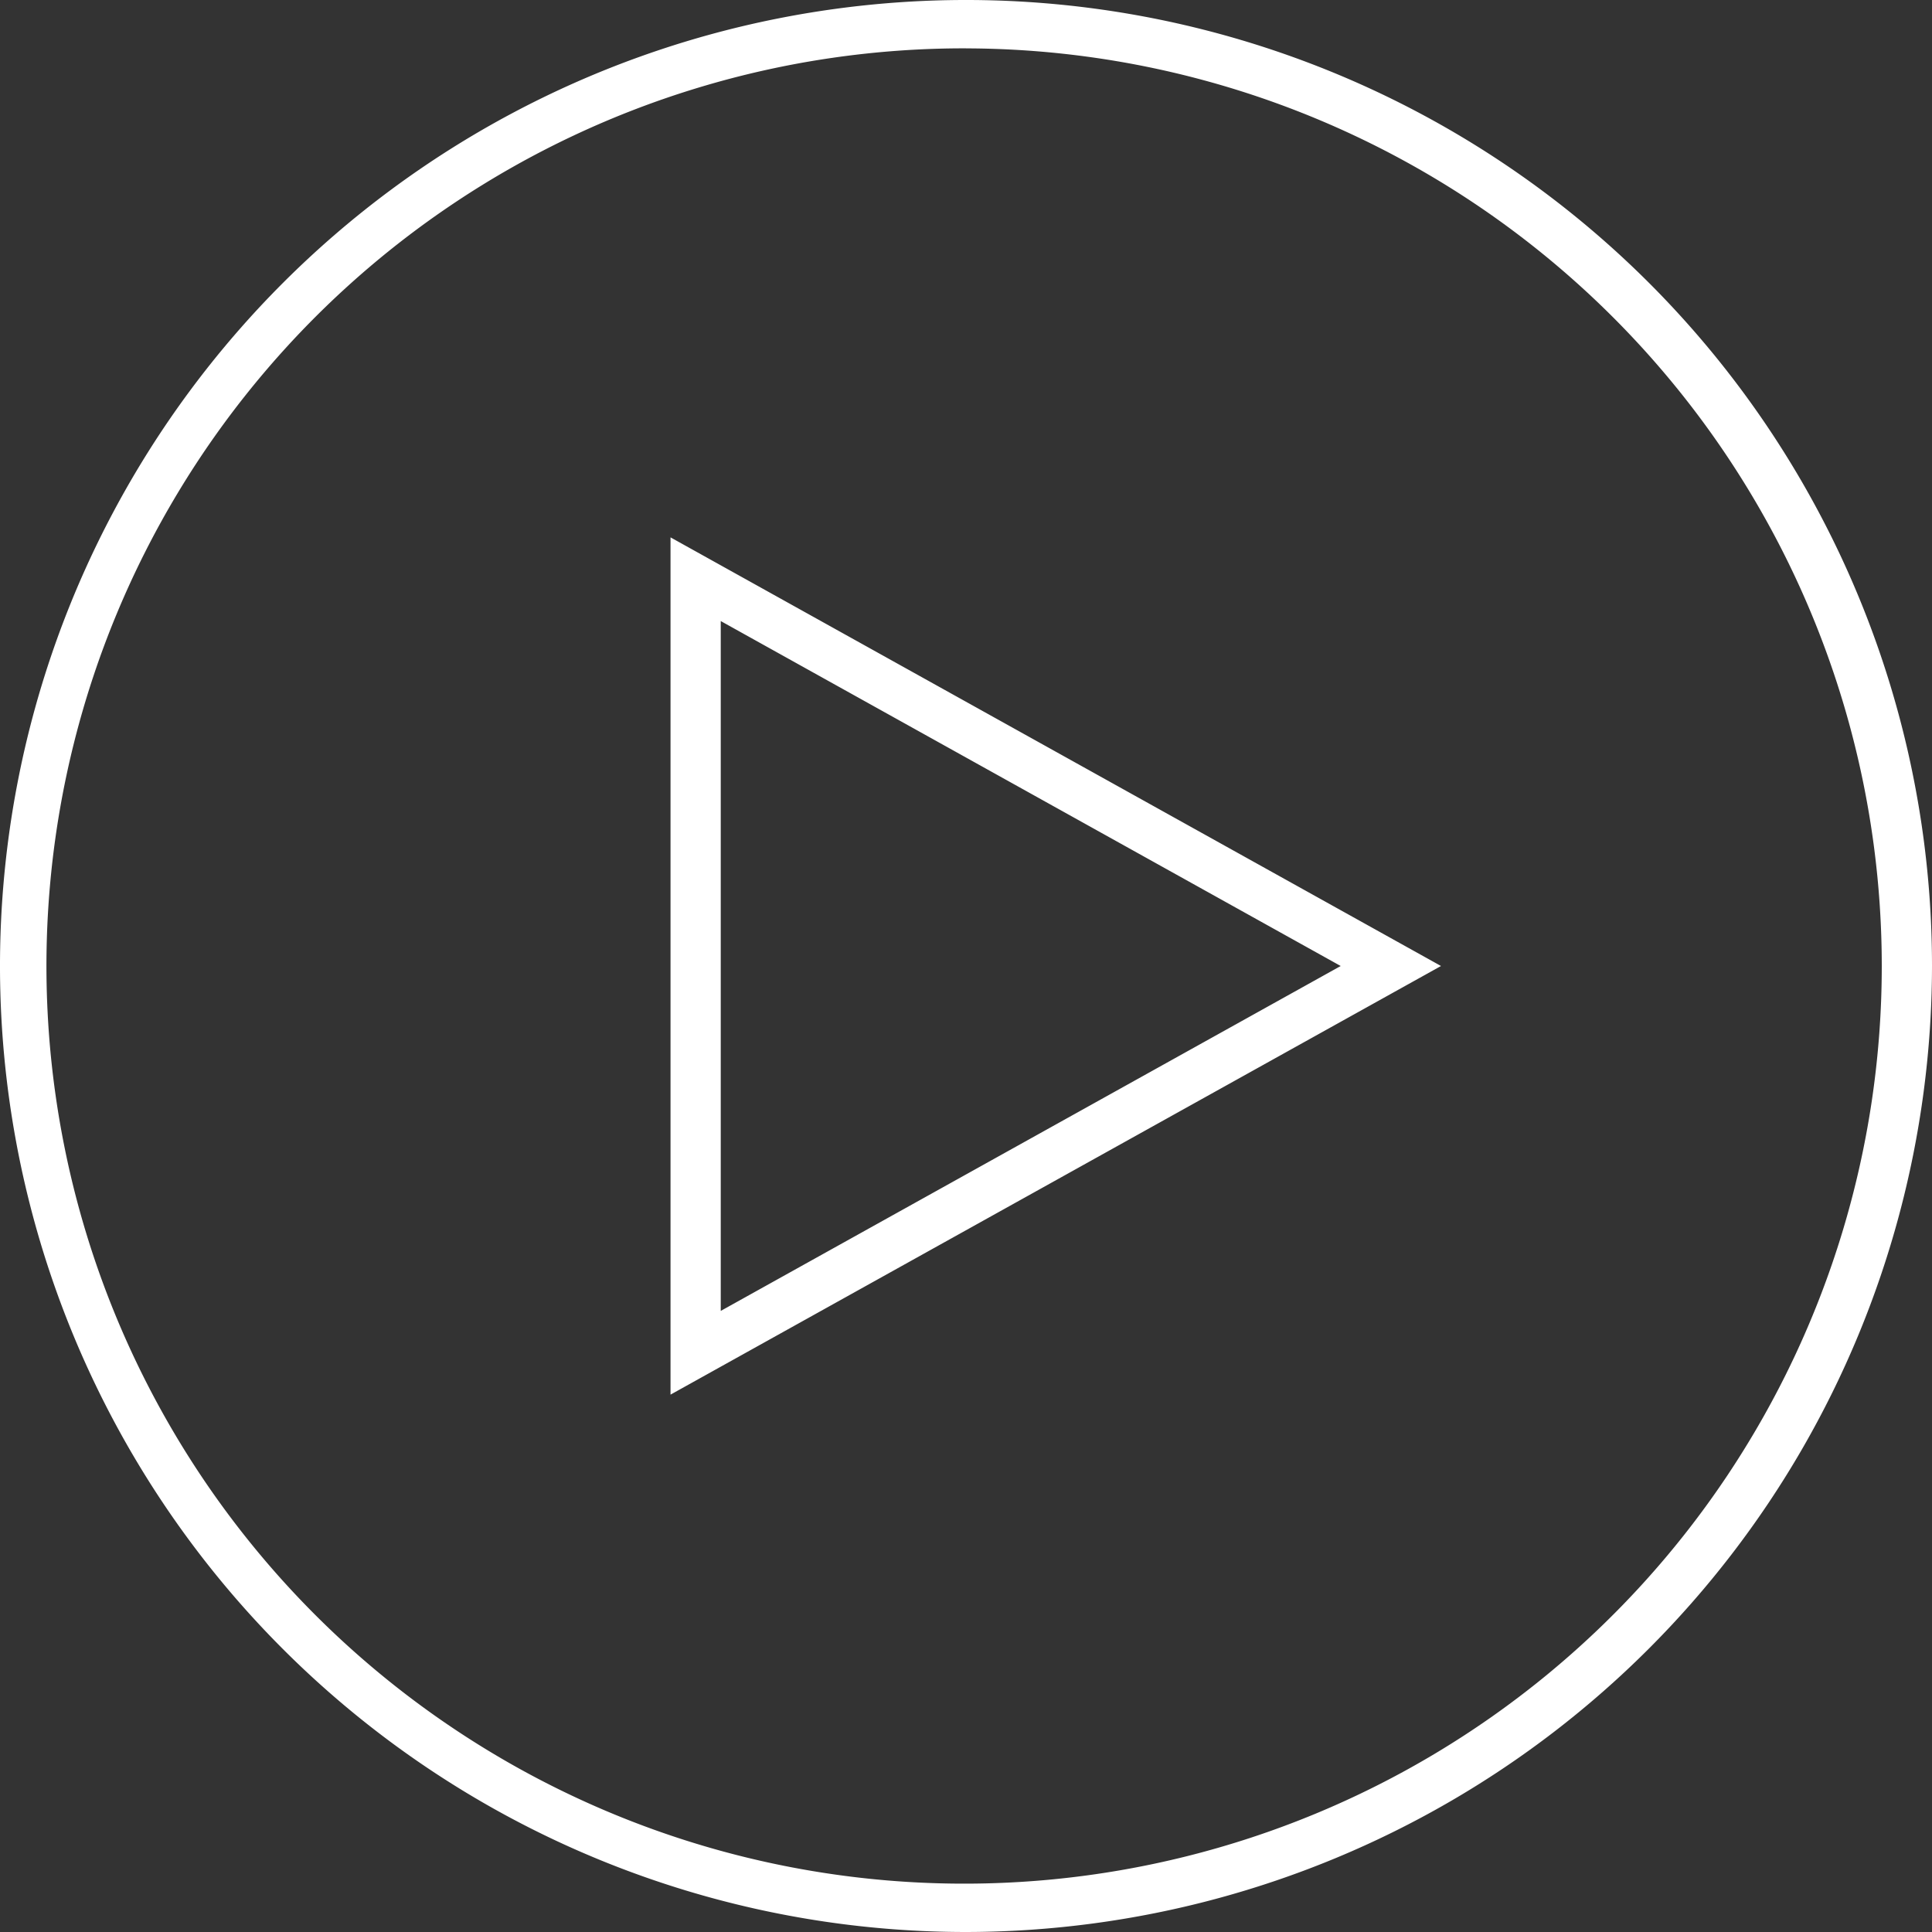 <?xml version="1.0" encoding="UTF-8"?>
<svg xmlns="http://www.w3.org/2000/svg" width="50" height="50" viewBox="0 0 50 50">
  <rect x="0" y="0" width="50" height="50" fill="#333333" stroke="none"/>
  <path id="play-icon" d="M46.5,190.048a25,25,0,1,1,25-25A25.028,25.028,0,0,1,46.5,190.048Zm0-48.749a23.749,23.749,0,1,0,23.7,23.749A23.752,23.752,0,0,0,46.5,141.3Zm-7.647,34.842V153.955l19.94,11.093Zm1.3-20.02v17.853l16.044-8.926Z" transform="translate(-21.5 -140.048)" fill="#fff"></path>
</svg>
